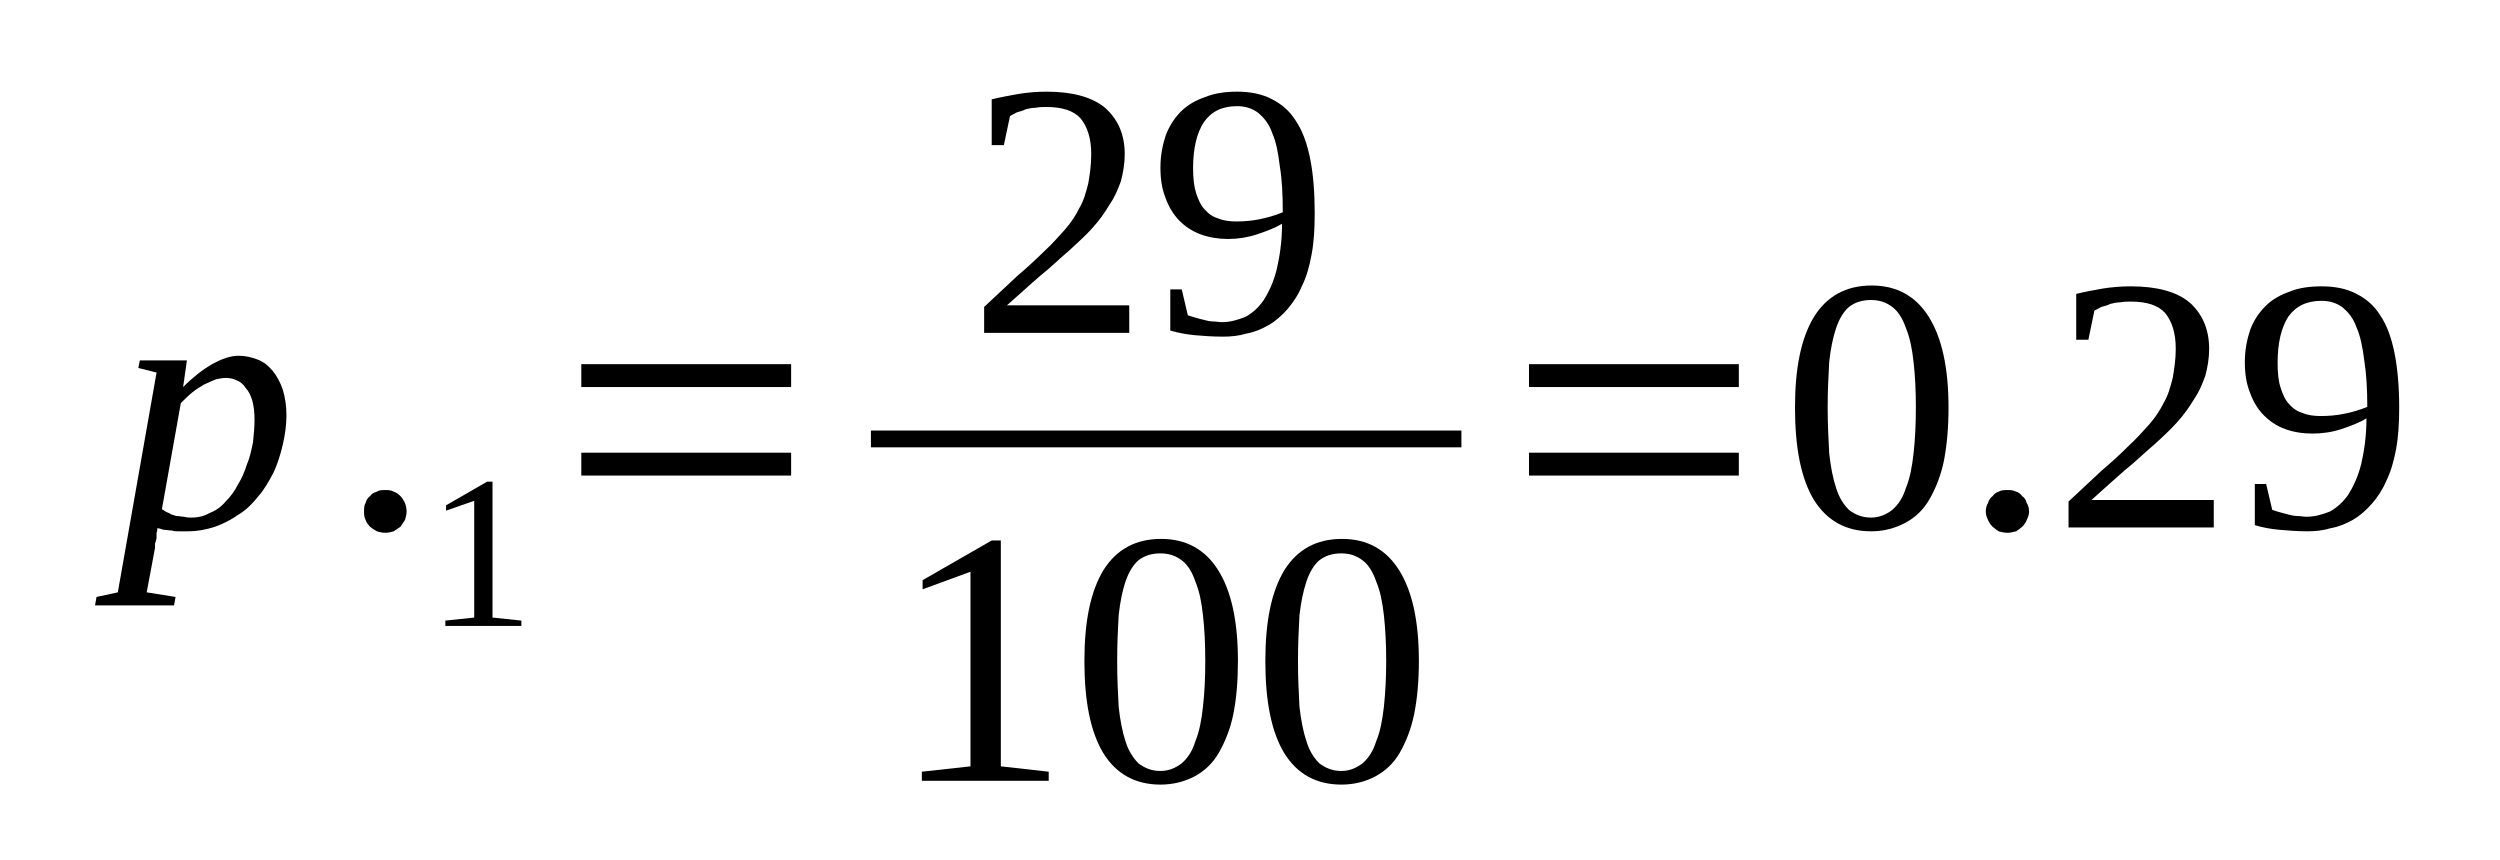 <?xml version='1.0' encoding='UTF-8'?>
<!-- This file was generated by dvisvgm 1.15.1 -->
<svg height='32pt' version='1.1' viewBox='0 -32 93 32' width='93pt' xmlns='http://www.w3.org/2000/svg' xmlns:xlink='http://www.w3.org/1999/xlink'>
<defs>
<clipPath id='clip1'>
<path clip-rule='evenodd' d='M0 -31.995H92.952V-0.028H0V-31.995'/>
</clipPath>
</defs>
<g id='page1'>
<g>
<path clip-path='url(#clip1)' d='M5.852 -12.351C5.852 -12.32 5.852 -12.234 5.824 -12.18C5.824 -12.121 5.824 -12.039 5.824 -11.98C5.797 -11.895 5.797 -11.84 5.766 -11.781C5.766 -11.695 5.766 -11.668 5.766 -11.613L5.457 -9.965L6.531 -9.793L6.473 -9.48H3.535L3.59 -9.793L4.383 -9.965L5.824 -18.141L5.145 -18.312L5.203 -18.594H6.953L6.812 -17.602C7.18 -17.973 7.547 -18.254 7.887 -18.453C8.254 -18.652 8.566 -18.766 8.875 -18.766C9.133 -18.766 9.355 -18.711 9.582 -18.625C9.809 -18.539 9.98 -18.398 10.148 -18.199C10.289 -18.027 10.43 -17.773 10.516 -17.516C10.602 -17.234 10.656 -16.922 10.656 -16.551C10.656 -16.183 10.602 -15.812 10.516 -15.445C10.43 -15.074 10.32 -14.734 10.176 -14.422C10.008 -14.109 9.84 -13.797 9.613 -13.543C9.387 -13.258 9.16 -13.031 8.875 -12.859C8.594 -12.66 8.312 -12.52 8 -12.406C7.66 -12.293 7.32 -12.234 6.984 -12.234C6.898 -12.234 6.785 -12.234 6.699 -12.234C6.586 -12.234 6.473 -12.234 6.391 -12.266C6.277 -12.266 6.191 -12.293 6.078 -12.293C5.992 -12.32 5.91 -12.351 5.852 -12.351ZM6.023 -13.059C6.105 -13.004 6.191 -12.945 6.277 -12.918C6.359 -12.859 6.473 -12.832 6.559 -12.805C6.672 -12.805 6.758 -12.777 6.84 -12.777C6.953 -12.746 7.039 -12.746 7.125 -12.746C7.379 -12.746 7.605 -12.805 7.801 -12.918C8.027 -13.004 8.227 -13.145 8.395 -13.344C8.566 -13.512 8.734 -13.742 8.848 -13.969C8.988 -14.195 9.102 -14.449 9.188 -14.734C9.301 -14.988 9.355 -15.273 9.414 -15.559C9.441 -15.84 9.469 -16.125 9.469 -16.383C9.469 -16.664 9.441 -16.891 9.387 -17.09C9.328 -17.289 9.246 -17.461 9.133 -17.574C9.047 -17.715 8.934 -17.801 8.793 -17.855C8.68 -17.914 8.539 -17.941 8.395 -17.941C8.281 -17.941 8.141 -17.914 8.027 -17.887C7.887 -17.828 7.746 -17.773 7.578 -17.688C7.434 -17.602 7.293 -17.516 7.152 -17.402C7.012 -17.289 6.871 -17.148 6.727 -17.004L6.023 -13.059Z' fill-rule='evenodd'/>
<path clip-path='url(#clip1)' d='M15.125 -12.973C15.125 -12.86 15.098 -12.777 15.067 -12.66C15.012 -12.578 14.953 -12.492 14.899 -12.406C14.813 -12.352 14.731 -12.293 14.645 -12.235C14.532 -12.207 14.446 -12.18 14.332 -12.18C14.219 -12.18 14.106 -12.207 14.024 -12.235C13.911 -12.293 13.825 -12.352 13.766 -12.406C13.684 -12.492 13.625 -12.578 13.598 -12.66C13.543 -12.777 13.543 -12.86 13.543 -12.973C13.543 -13.086 13.543 -13.203 13.598 -13.285C13.625 -13.399 13.684 -13.485 13.766 -13.543C13.825 -13.629 13.911 -13.684 14.024 -13.711C14.106 -13.77 14.219 -13.77 14.332 -13.77C14.446 -13.77 14.532 -13.77 14.645 -13.711C14.731 -13.684 14.813 -13.629 14.899 -13.543C14.953 -13.485 15.012 -13.399 15.067 -13.285C15.098 -13.203 15.125 -13.086 15.125 -12.973Z' fill-rule='evenodd'/>
<path clip-path='url(#clip1)' d='M18.321 -9.027L19.395 -8.914V-8.715H16.567V-8.914L17.641 -9.027V-13.371L16.594 -13.004V-13.203L18.121 -14.082H18.321V-9.027Z' fill-rule='evenodd'/>
<path clip-path='url(#clip1)' d='M21.625 -14.309V-15.16H29.43V-14.309H21.625ZM21.625 -17.602V-18.453H29.43V-17.602H21.625Z' fill-rule='evenodd'/>
<path clip-path='url(#clip1)' d='M42.008 -19.617H36.61V-20.582C37.063 -21.008 37.457 -21.379 37.825 -21.719C38.192 -22.031 38.532 -22.344 38.817 -22.625C39.125 -22.91 39.379 -23.195 39.606 -23.449C39.832 -23.707 40.004 -23.961 40.145 -24.246C40.313 -24.527 40.399 -24.84 40.485 -25.184C40.539 -25.496 40.594 -25.863 40.594 -26.262C40.594 -26.856 40.453 -27.281 40.2 -27.594C39.946 -27.879 39.52 -28.02 38.93 -28.02C38.817 -28.02 38.672 -28.02 38.532 -27.992C38.418 -27.992 38.278 -27.965 38.164 -27.938C38.051 -27.879 37.938 -27.852 37.825 -27.82C37.742 -27.766 37.657 -27.738 37.571 -27.68L37.344 -26.602H36.891V-28.305C37.231 -28.391 37.571 -28.445 37.883 -28.504C38.223 -28.559 38.559 -28.59 38.93 -28.59C39.891 -28.59 40.625 -28.391 41.106 -27.992C41.586 -27.567 41.84 -27 41.84 -26.262C41.84 -25.922 41.782 -25.578 41.7 -25.266C41.586 -24.953 41.473 -24.672 41.274 -24.387C41.106 -24.102 40.907 -23.82 40.653 -23.535C40.399 -23.25 40.086 -22.969 39.778 -22.684C39.438 -22.399 39.098 -22.059 38.703 -21.746C38.305 -21.406 37.91 -21.035 37.457 -20.641H42.008V-19.617Z' fill-rule='evenodd'/>
<path clip-path='url(#clip1)' d='M43.168 -25.777C43.168 -26.231 43.254 -26.629 43.367 -26.969C43.508 -27.34 43.707 -27.625 43.93 -27.852C44.188 -28.106 44.496 -28.277 44.836 -28.391C45.176 -28.531 45.571 -28.59 46.024 -28.59C46.504 -28.59 46.957 -28.504 47.325 -28.305C47.664 -28.133 47.973 -27.879 48.2 -27.512C48.453 -27.141 48.625 -26.66 48.739 -26.09C48.852 -25.524 48.907 -24.84 48.907 -24.074C48.907 -23.508 48.879 -22.996 48.793 -22.543C48.711 -22.086 48.598 -21.692 48.426 -21.348C48.285 -21.008 48.086 -20.727 47.891 -20.496C47.664 -20.242 47.438 -20.043 47.184 -19.902C46.93 -19.758 46.672 -19.645 46.364 -19.59C46.082 -19.504 45.797 -19.477 45.489 -19.477C45.117 -19.477 44.75 -19.504 44.442 -19.531C44.129 -19.563 43.821 -19.617 43.535 -19.703V-21.235H43.961L44.188 -20.27C44.27 -20.242 44.356 -20.215 44.469 -20.184C44.555 -20.156 44.668 -20.129 44.782 -20.102C44.895 -20.07 45.004 -20.043 45.117 -20.043C45.231 -20.043 45.344 -20.016 45.457 -20.016C45.77 -20.016 46.051 -20.102 46.336 -20.215C46.59 -20.356 46.817 -20.555 47.012 -20.84C47.211 -21.152 47.379 -21.52 47.492 -21.973C47.606 -22.457 47.692 -23.024 47.692 -23.676C47.41 -23.508 47.098 -23.395 46.758 -23.281C46.418 -23.168 46.051 -23.11 45.684 -23.11S44.977 -23.168 44.668 -23.281C44.356 -23.395 44.102 -23.563 43.875 -23.789C43.649 -24.02 43.481 -24.301 43.367 -24.613C43.227 -24.953 43.168 -25.324 43.168 -25.777ZM46.024 -28.051C45.457 -28.051 45.063 -27.852 44.782 -27.453C44.524 -27.055 44.383 -26.488 44.383 -25.75C44.383 -25.379 44.414 -25.07 44.496 -24.813C44.582 -24.559 44.668 -24.36 44.809 -24.215C44.95 -24.047 45.117 -23.934 45.317 -23.875C45.516 -23.789 45.742 -23.762 45.996 -23.762C46.305 -23.762 46.59 -23.789 46.871 -23.848C47.157 -23.906 47.438 -23.988 47.719 -24.102C47.719 -24.758 47.692 -25.324 47.606 -25.836C47.551 -26.317 47.465 -26.742 47.325 -27.055C47.211 -27.395 47.012 -27.625 46.817 -27.793C46.59 -27.965 46.336 -28.051 46.024 -28.051Z' fill-rule='evenodd'/>
<path clip-path='url(#clip1)' d='M32.398 -15.984H54.364V-15.359H32.398V-15.984Z' fill-rule='evenodd'/>
<path clip-path='url(#clip1)' d='M37.231 -3.492L39.012 -3.293V-2.953H34.293V-3.293L36.102 -3.492V-10.731L34.321 -10.078V-10.418L36.891 -11.895H37.231V-3.492Z' fill-rule='evenodd'/>
<path clip-path='url(#clip1)' d='M46.051 -7.41C46.051 -6.672 45.996 -6.02 45.883 -5.449C45.77 -4.883 45.571 -4.402 45.344 -4.004C45.117 -3.606 44.809 -3.32 44.442 -3.121C44.075 -2.926 43.649 -2.813 43.168 -2.813C42.235 -2.813 41.528 -3.207 41.047 -3.977C40.567 -4.77 40.34 -5.906 40.34 -7.41C40.34 -8.887 40.567 -9.992 41.047 -10.789C41.528 -11.555 42.235 -11.953 43.196 -11.953C44.129 -11.953 44.836 -11.555 45.317 -10.789S46.051 -8.914 46.051 -7.41ZM44.836 -7.41C44.836 -8.063 44.809 -8.602 44.75 -9.113C44.696 -9.625 44.61 -10.024 44.469 -10.363C44.356 -10.703 44.188 -10.988 43.961 -11.156C43.735 -11.328 43.481 -11.414 43.168 -11.414C42.828 -11.414 42.575 -11.328 42.348 -11.156C42.153 -10.988 41.981 -10.703 41.867 -10.363C41.754 -10.024 41.672 -9.625 41.614 -9.113C41.586 -8.602 41.559 -8.063 41.559 -7.41C41.559 -6.785 41.586 -6.219 41.614 -5.707C41.672 -5.195 41.754 -4.77 41.867 -4.43C41.981 -4.059 42.153 -3.805 42.348 -3.606C42.575 -3.434 42.828 -3.32 43.168 -3.32C43.481 -3.32 43.735 -3.434 43.961 -3.606C44.188 -3.805 44.356 -4.059 44.469 -4.43C44.61 -4.77 44.696 -5.195 44.75 -5.707C44.809 -6.219 44.836 -6.785 44.836 -7.41Z' fill-rule='evenodd'/>
<path clip-path='url(#clip1)' d='M52.782 -7.41C52.782 -6.672 52.723 -6.02 52.61 -5.449C52.496 -4.883 52.301 -4.402 52.075 -4.004C51.848 -3.606 51.535 -3.32 51.168 -3.121C50.801 -2.926 50.379 -2.813 49.899 -2.813C48.965 -2.813 48.258 -3.207 47.778 -3.977C47.297 -4.77 47.071 -5.906 47.071 -7.41C47.071 -8.887 47.297 -9.992 47.778 -10.789C48.258 -11.555 48.965 -11.953 49.926 -11.953C50.86 -11.953 51.567 -11.555 52.047 -10.789C52.528 -10.024 52.782 -8.914 52.782 -7.41ZM51.567 -7.41C51.567 -8.063 51.535 -8.602 51.481 -9.113C51.422 -9.625 51.34 -10.024 51.196 -10.363C51.082 -10.703 50.914 -10.988 50.688 -11.156C50.461 -11.328 50.207 -11.414 49.899 -11.414C49.559 -11.414 49.305 -11.328 49.078 -11.156C48.879 -10.988 48.711 -10.703 48.598 -10.363C48.485 -10.024 48.399 -9.625 48.34 -9.113C48.313 -8.602 48.285 -8.063 48.285 -7.41C48.285 -6.785 48.313 -6.219 48.34 -5.707C48.399 -5.195 48.485 -4.77 48.598 -4.43C48.711 -4.059 48.879 -3.805 49.078 -3.606C49.305 -3.434 49.559 -3.32 49.899 -3.32C50.207 -3.32 50.461 -3.434 50.688 -3.606C50.914 -3.805 51.082 -4.059 51.196 -4.43C51.34 -4.77 51.422 -5.195 51.481 -5.707C51.535 -6.219 51.567 -6.785 51.567 -7.41Z' fill-rule='evenodd'/>
<path clip-path='url(#clip1)' d='M56.879 -14.309V-15.16H64.684V-14.309H56.879ZM56.879 -17.602V-18.453H64.684V-17.602H56.879Z' fill-rule='evenodd'/>
<path clip-path='url(#clip1)' d='M72.485 -16.836C72.485 -16.098 72.426 -15.445 72.317 -14.875C72.203 -14.309 72.004 -13.824 71.778 -13.43C71.551 -13.031 71.243 -12.746 70.871 -12.547C70.504 -12.352 70.082 -12.235 69.602 -12.235C68.668 -12.235 67.961 -12.633 67.481 -13.399C67 -14.195 66.774 -15.332 66.774 -16.836C66.774 -18.313 67 -19.418 67.481 -20.215C67.961 -20.981 68.668 -21.379 69.629 -21.379C70.563 -21.379 71.27 -20.981 71.75 -20.215C72.231 -19.445 72.485 -18.34 72.485 -16.836ZM71.27 -16.836C71.27 -17.488 71.243 -18.027 71.184 -18.539C71.129 -19.051 71.043 -19.445 70.903 -19.789C70.789 -20.129 70.618 -20.414 70.391 -20.582C70.168 -20.754 69.91 -20.84 69.602 -20.84C69.262 -20.84 69.008 -20.754 68.782 -20.582C68.582 -20.414 68.414 -20.129 68.301 -19.789C68.188 -19.445 68.102 -19.051 68.047 -18.539C68.02 -18.027 67.989 -17.488 67.989 -16.836C67.989 -16.211 68.02 -15.645 68.047 -15.133C68.102 -14.621 68.188 -14.195 68.301 -13.856C68.414 -13.485 68.582 -13.231 68.782 -13.031C69.008 -12.86 69.262 -12.746 69.602 -12.746C69.91 -12.746 70.168 -12.86 70.391 -13.031C70.618 -13.231 70.789 -13.485 70.903 -13.856C71.043 -14.195 71.129 -14.621 71.184 -15.133C71.243 -15.645 71.27 -16.211 71.27 -16.836Z' fill-rule='evenodd'/>
<path clip-path='url(#clip1)' d='M75.481 -12.973C75.481 -12.86 75.453 -12.777 75.395 -12.66C75.368 -12.578 75.313 -12.492 75.227 -12.406C75.168 -12.352 75.086 -12.293 75 -12.235C74.887 -12.207 74.774 -12.18 74.688 -12.18C74.547 -12.18 74.465 -12.207 74.352 -12.235C74.266 -12.293 74.18 -12.352 74.125 -12.406C74.039 -12.492 73.985 -12.578 73.953 -12.66C73.899 -12.777 73.871 -12.86 73.871 -12.973C73.871 -13.086 73.899 -13.203 73.953 -13.285C73.985 -13.399 74.039 -13.485 74.125 -13.543C74.18 -13.629 74.266 -13.684 74.352 -13.711C74.465 -13.77 74.547 -13.77 74.688 -13.77C74.774 -13.77 74.887 -13.77 75 -13.711C75.086 -13.684 75.168 -13.629 75.227 -13.543C75.313 -13.485 75.368 -13.399 75.395 -13.285C75.453 -13.203 75.481 -13.086 75.481 -12.973Z' fill-rule='evenodd'/>
<path clip-path='url(#clip1)' d='M82.352 -12.379H76.95V-13.344C77.403 -13.77 77.801 -14.137 78.168 -14.481C78.535 -14.793 78.875 -15.102 79.157 -15.387C79.469 -15.672 79.723 -15.957 79.95 -16.211C80.172 -16.465 80.344 -16.723 80.485 -17.004C80.653 -17.289 80.739 -17.602 80.825 -17.942C80.879 -18.254 80.938 -18.625 80.938 -19.02C80.938 -19.617 80.797 -20.043 80.543 -20.356C80.285 -20.641 79.864 -20.781 79.27 -20.781C79.157 -20.781 79.016 -20.781 78.875 -20.754C78.762 -20.754 78.618 -20.727 78.504 -20.695C78.395 -20.641 78.282 -20.61 78.168 -20.582C78.082 -20.527 77.996 -20.496 77.91 -20.442L77.688 -19.363H77.235V-21.067C77.575 -21.152 77.91 -21.207 78.223 -21.266C78.563 -21.32 78.903 -21.348 79.27 -21.348C80.231 -21.348 80.965 -21.152 81.446 -20.754C81.926 -20.328 82.18 -19.758 82.18 -19.02C82.18 -18.68 82.125 -18.34 82.039 -18.027C81.926 -17.715 81.813 -17.43 81.618 -17.149C81.446 -16.863 81.246 -16.578 80.993 -16.297C80.739 -16.012 80.43 -15.727 80.118 -15.445C79.778 -15.16 79.438 -14.82 79.043 -14.508C78.649 -14.168 78.25 -13.797 77.801 -13.399H82.352V-12.379Z' fill-rule='evenodd'/>
<path clip-path='url(#clip1)' d='M83.508 -18.539C83.508 -18.992 83.594 -19.391 83.707 -19.731C83.848 -20.102 84.047 -20.383 84.274 -20.61C84.528 -20.867 84.84 -21.035 85.176 -21.152C85.516 -21.293 85.914 -21.348 86.364 -21.348C86.844 -21.348 87.297 -21.266 87.664 -21.067C88.004 -20.895 88.317 -20.641 88.543 -20.27C88.797 -19.902 88.965 -19.418 89.079 -18.852C89.192 -18.281 89.25 -17.602 89.25 -16.836C89.25 -16.266 89.219 -15.758 89.137 -15.301C89.051 -14.848 88.938 -14.449 88.77 -14.11C88.625 -13.77 88.43 -13.485 88.231 -13.258C88.004 -13.004 87.778 -12.805 87.524 -12.66C87.27 -12.52 87.016 -12.406 86.703 -12.352C86.422 -12.266 86.141 -12.235 85.829 -12.235C85.461 -12.235 85.094 -12.266 84.782 -12.293C84.473 -12.32 84.16 -12.379 83.879 -12.465V-13.996H84.301L84.528 -13.031C84.614 -13.004 84.696 -12.973 84.809 -12.945C84.895 -12.918 85.008 -12.891 85.121 -12.86C85.235 -12.832 85.348 -12.805 85.461 -12.805C85.575 -12.805 85.688 -12.777 85.801 -12.777C86.11 -12.777 86.395 -12.86 86.676 -12.973C86.93 -13.117 87.157 -13.317 87.356 -13.598C87.551 -13.91 87.723 -14.281 87.836 -14.735C87.95 -15.219 88.032 -15.785 88.032 -16.438C87.75 -16.266 87.438 -16.152 87.102 -16.039C86.762 -15.926 86.395 -15.871 86.028 -15.871C85.657 -15.871 85.321 -15.926 85.008 -16.039S84.442 -16.324 84.215 -16.551C83.989 -16.777 83.821 -17.063 83.707 -17.375C83.567 -17.715 83.508 -18.086 83.508 -18.539ZM86.364 -20.809C85.801 -20.809 85.403 -20.61 85.121 -20.215C84.868 -19.817 84.727 -19.25 84.727 -18.512C84.727 -18.141 84.754 -17.828 84.84 -17.574C84.922 -17.317 85.008 -17.121 85.149 -16.977C85.289 -16.809 85.461 -16.692 85.657 -16.637C85.856 -16.551 86.082 -16.524 86.336 -16.524C86.649 -16.524 86.93 -16.551 87.215 -16.61C87.496 -16.664 87.778 -16.75 88.063 -16.863C88.063 -17.516 88.032 -18.086 87.95 -18.594C87.891 -19.078 87.805 -19.504 87.664 -19.817C87.551 -20.156 87.356 -20.383 87.157 -20.555C86.93 -20.727 86.676 -20.809 86.364 -20.809Z' fill-rule='evenodd'/>
</g>
</g>
</svg>
